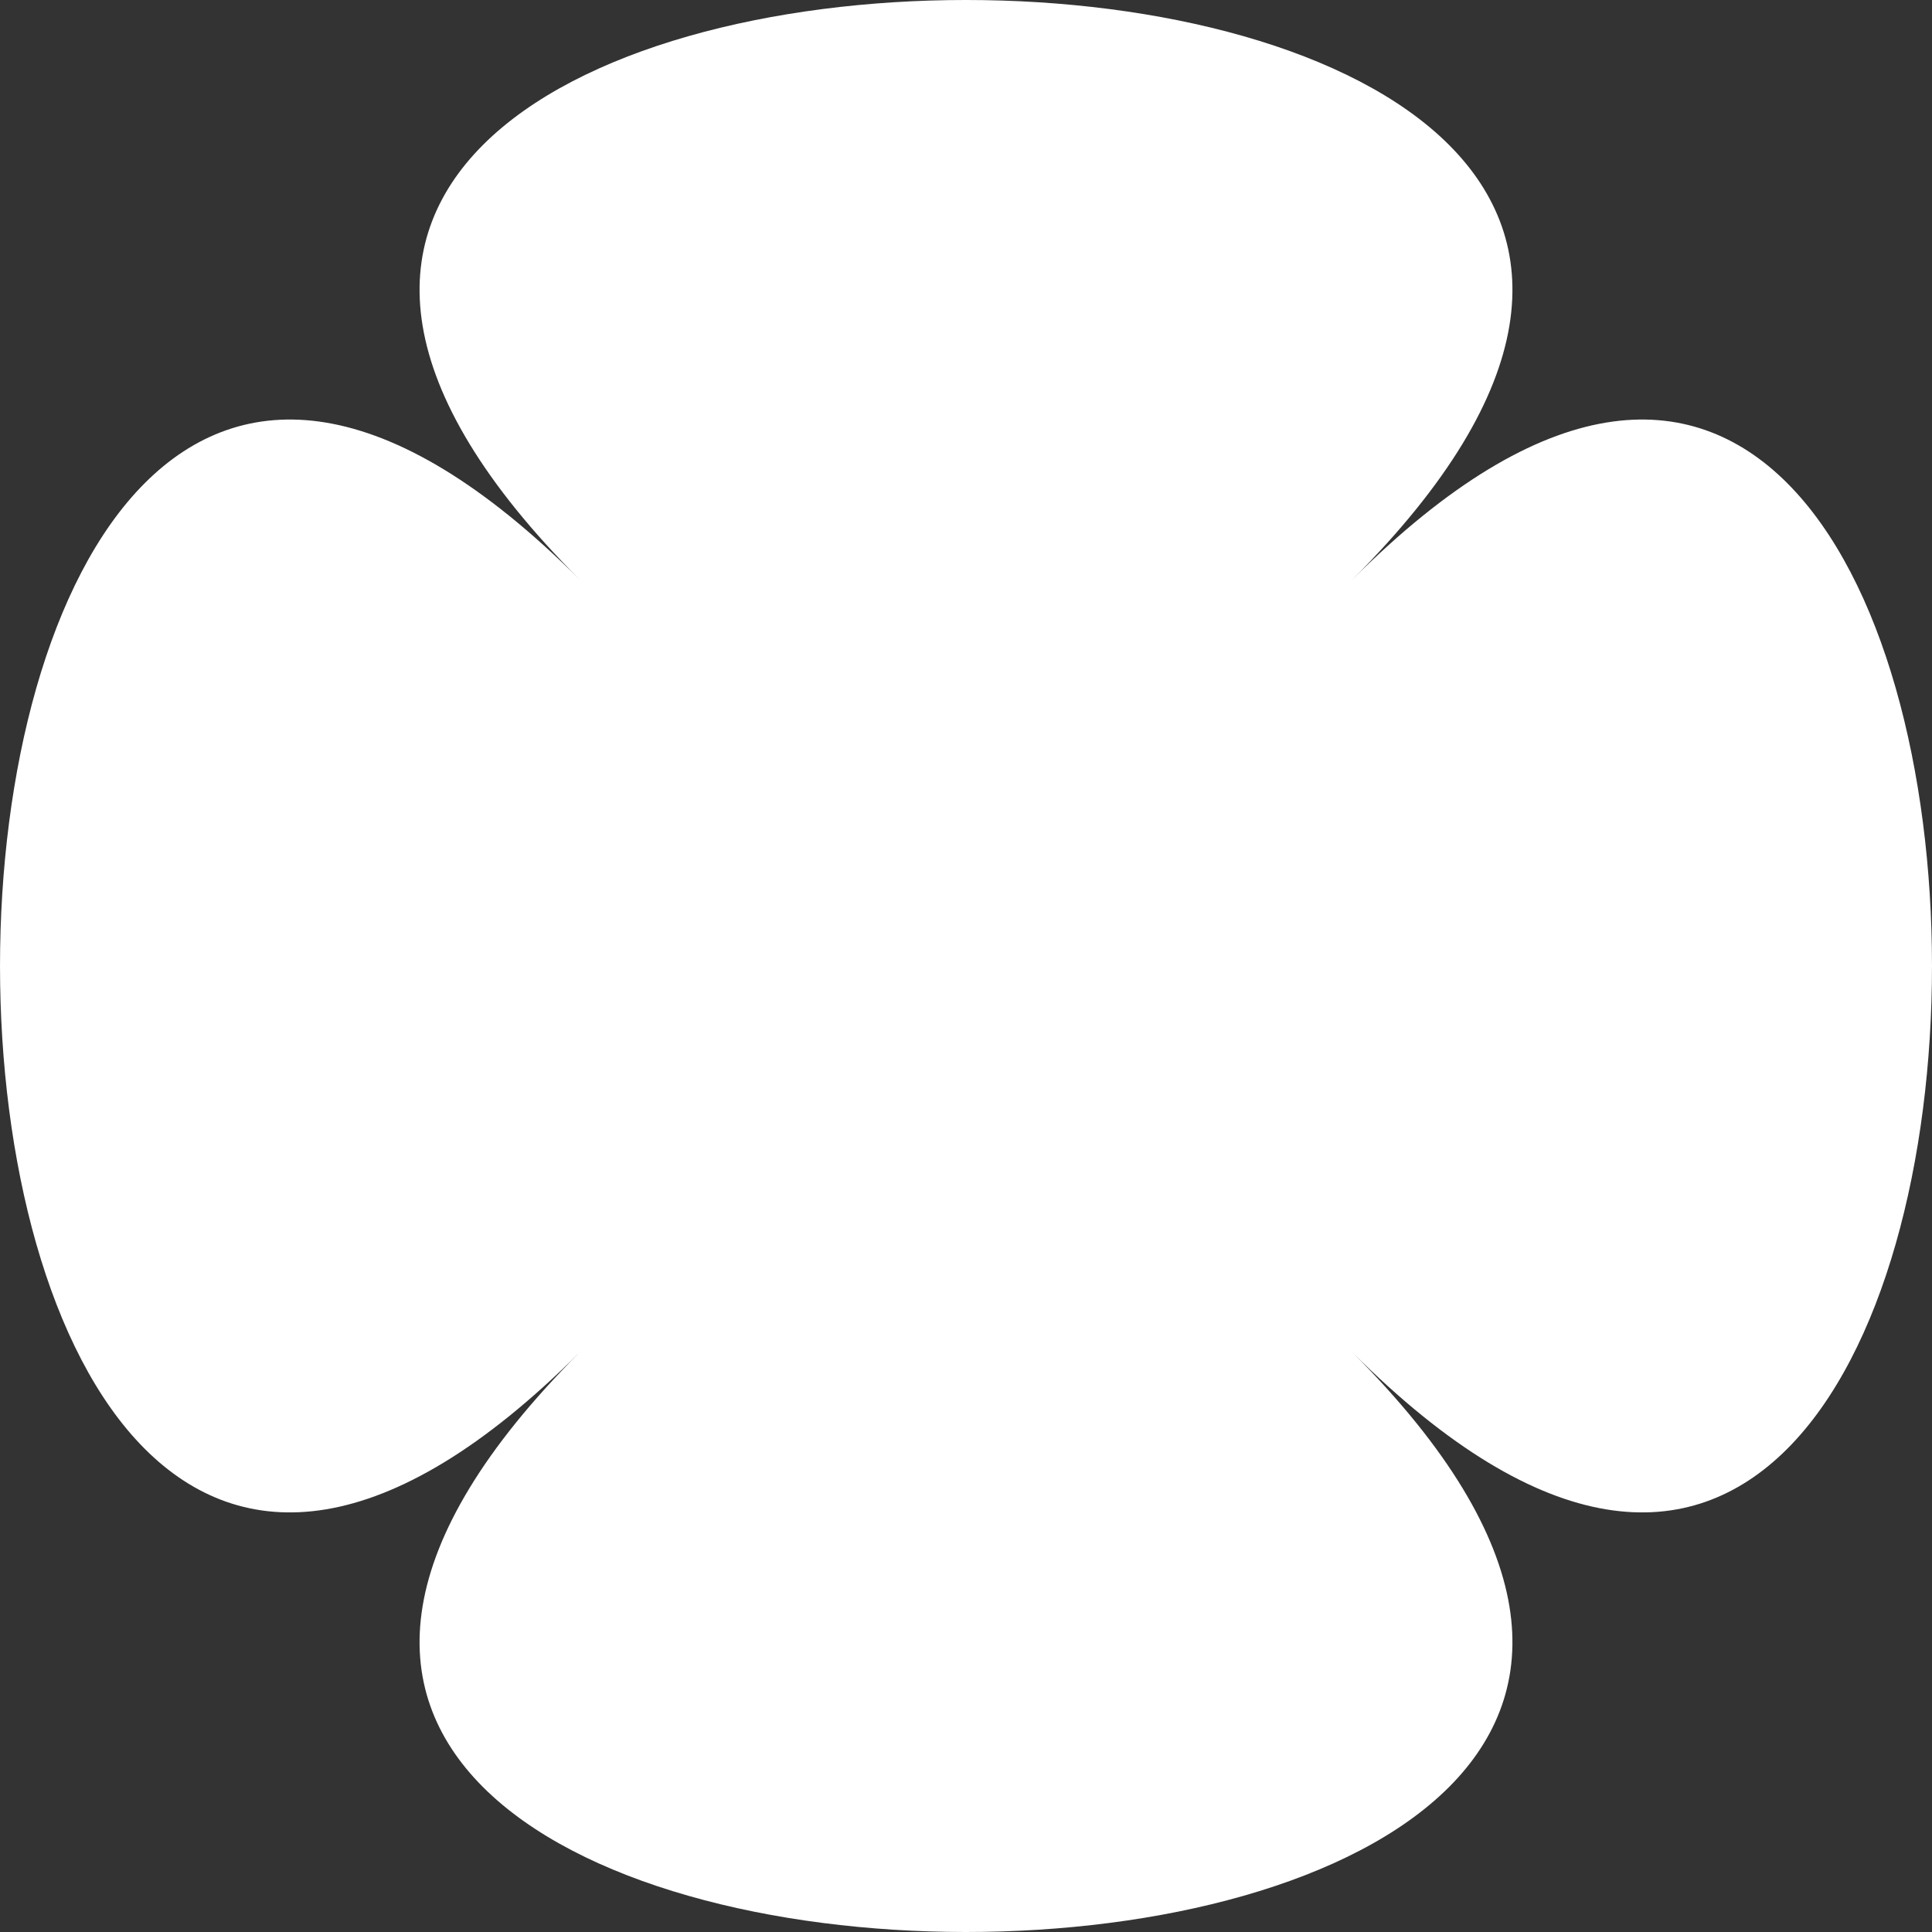 <svg width="90" height="90" viewBox="0 0 90 90" fill="none" xmlns="http://www.w3.org/2000/svg">
<rect x="0" y="0" width="90" height="90" fill="#333333" stroke="none"/>
<path d="M62.999 62.997C99 99.001 -9 99.001 27.002 62.997C-9 99.001 -9 -9 27.002 26.999C-9 -9 99 -9 62.999 26.999C99 -9 99 99.001 62.999 62.997Z" fill="white"/>
</svg>
